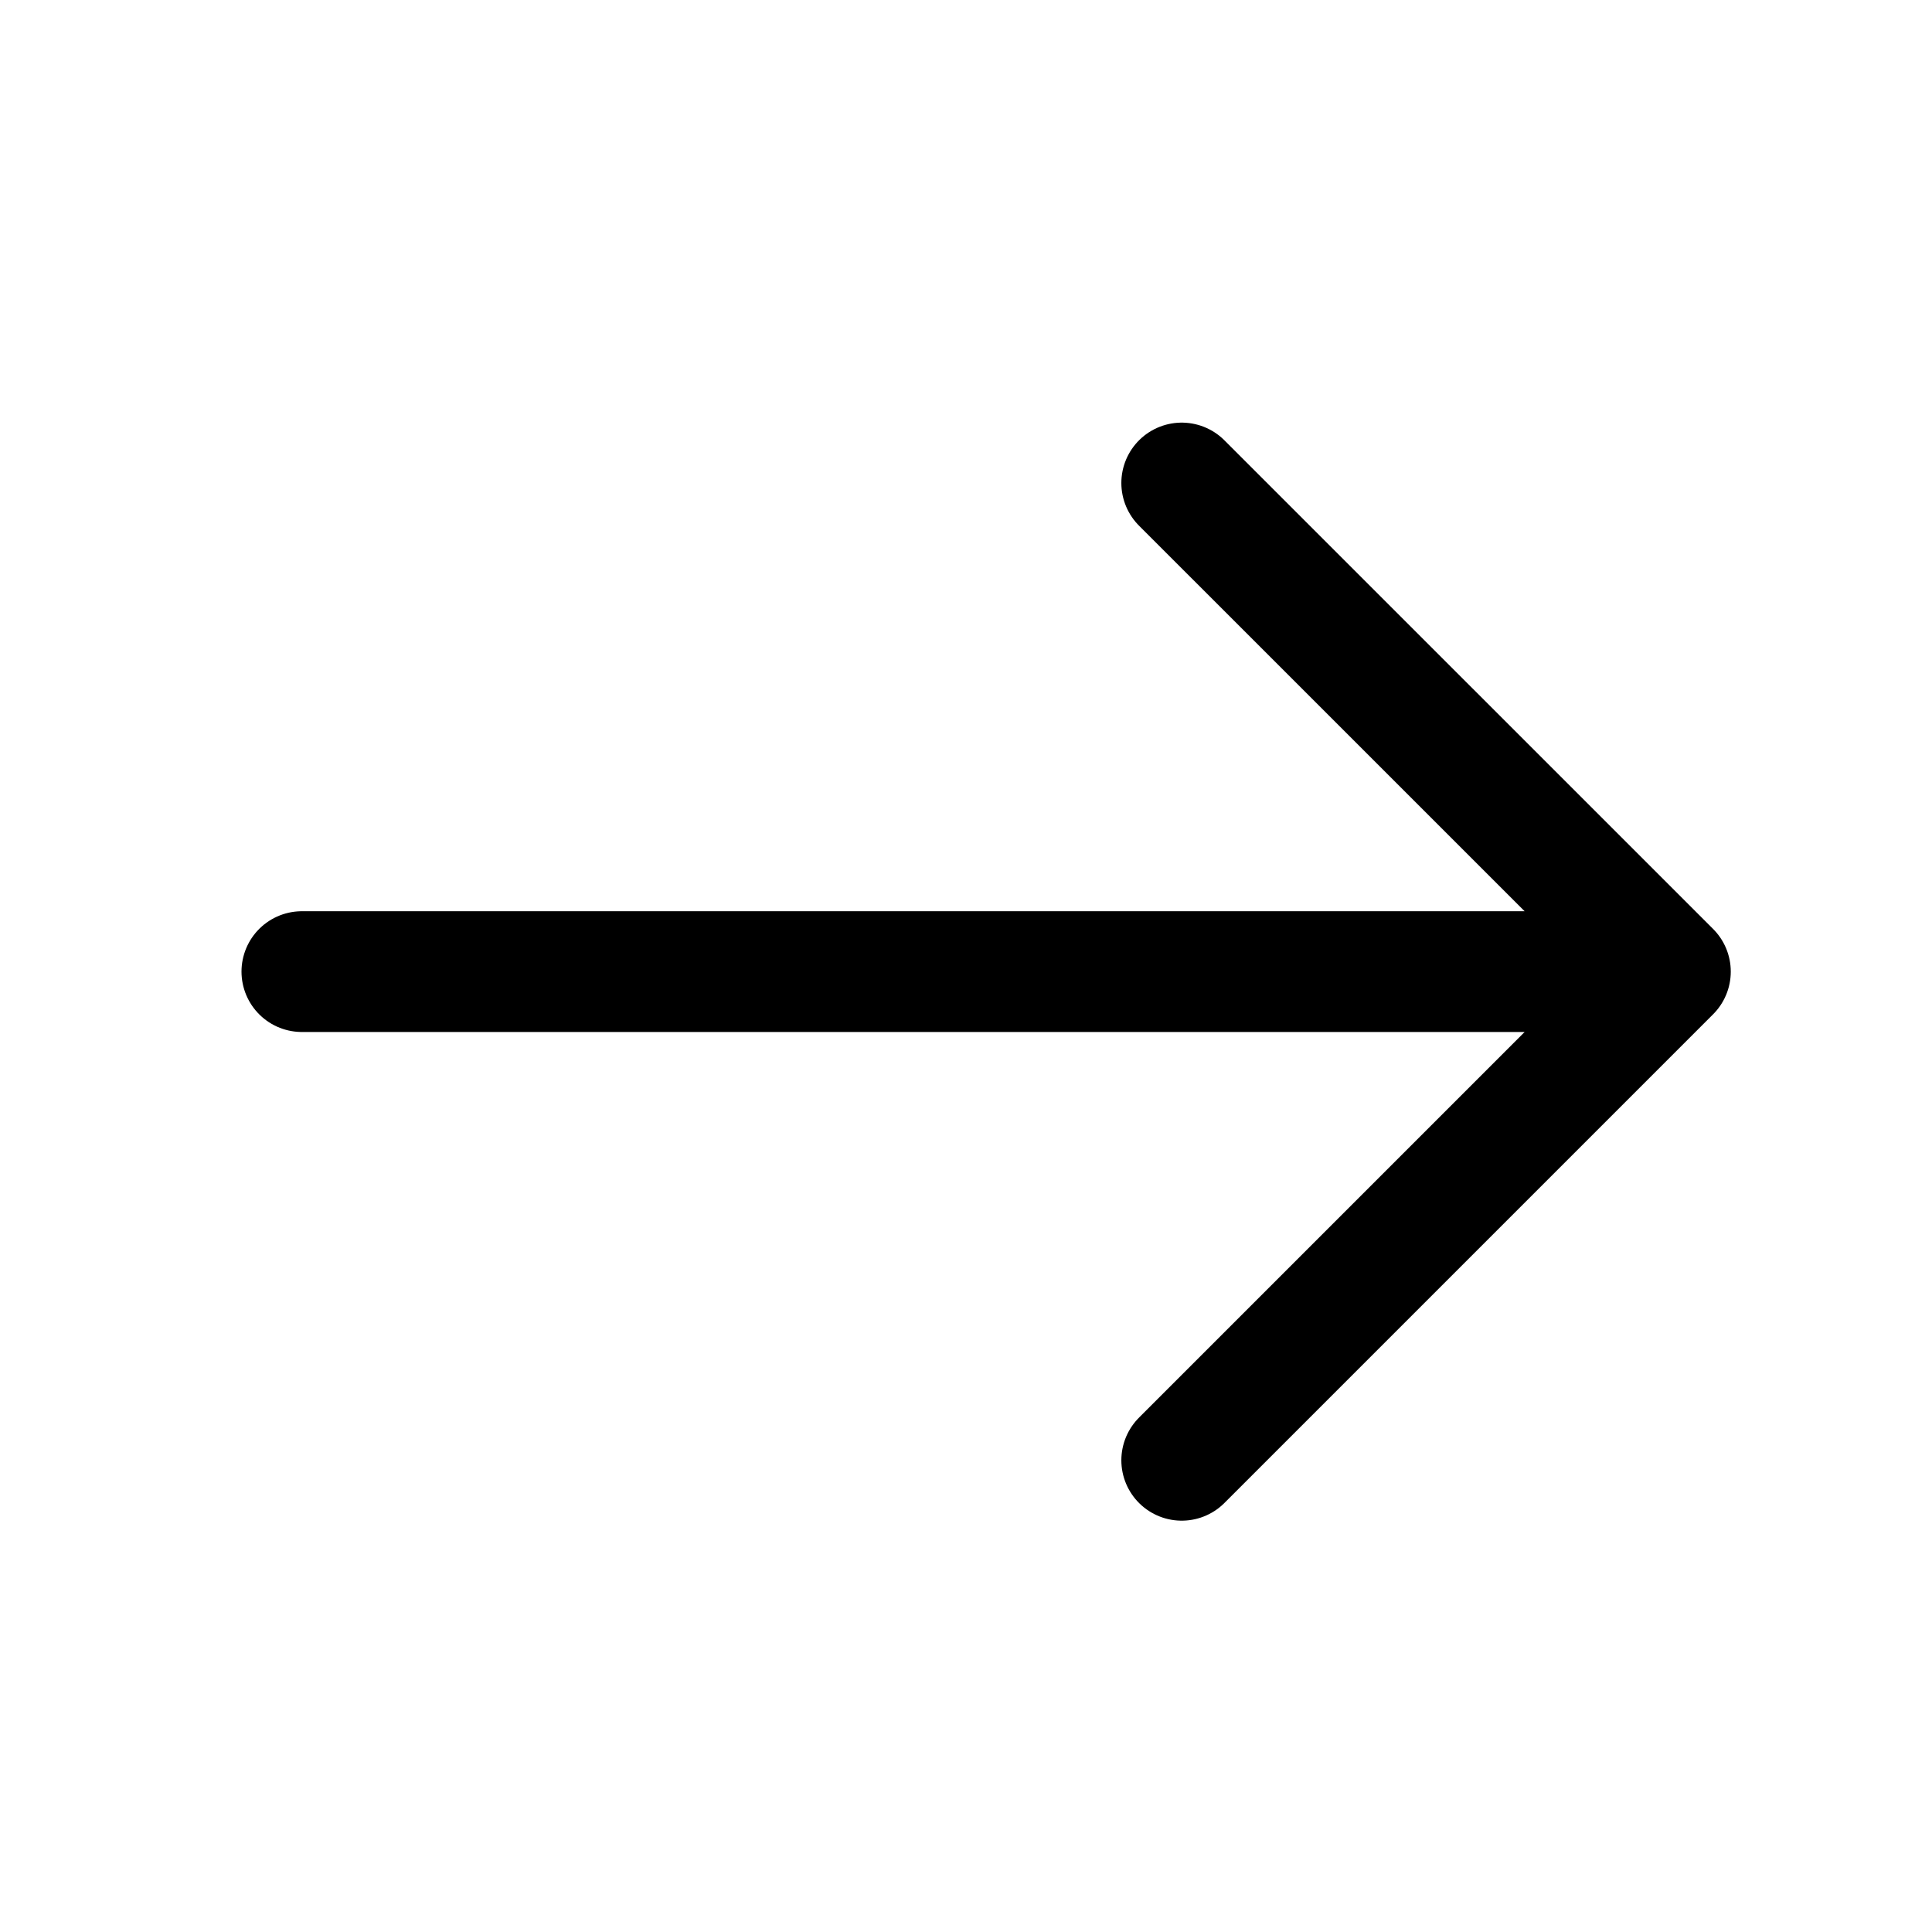 <?xml version="1.0" encoding="UTF-8"?> <svg xmlns="http://www.w3.org/2000/svg" width="32" height="32" viewBox="0 0 32 32" fill="none"> <path d="M19.573 8L27.667 16.093L19.573 24.187M5 16.093H27.44" stroke="black" stroke-width="2" stroke-miterlimit="10" stroke-linecap="round" stroke-linejoin="round"></path> </svg> 